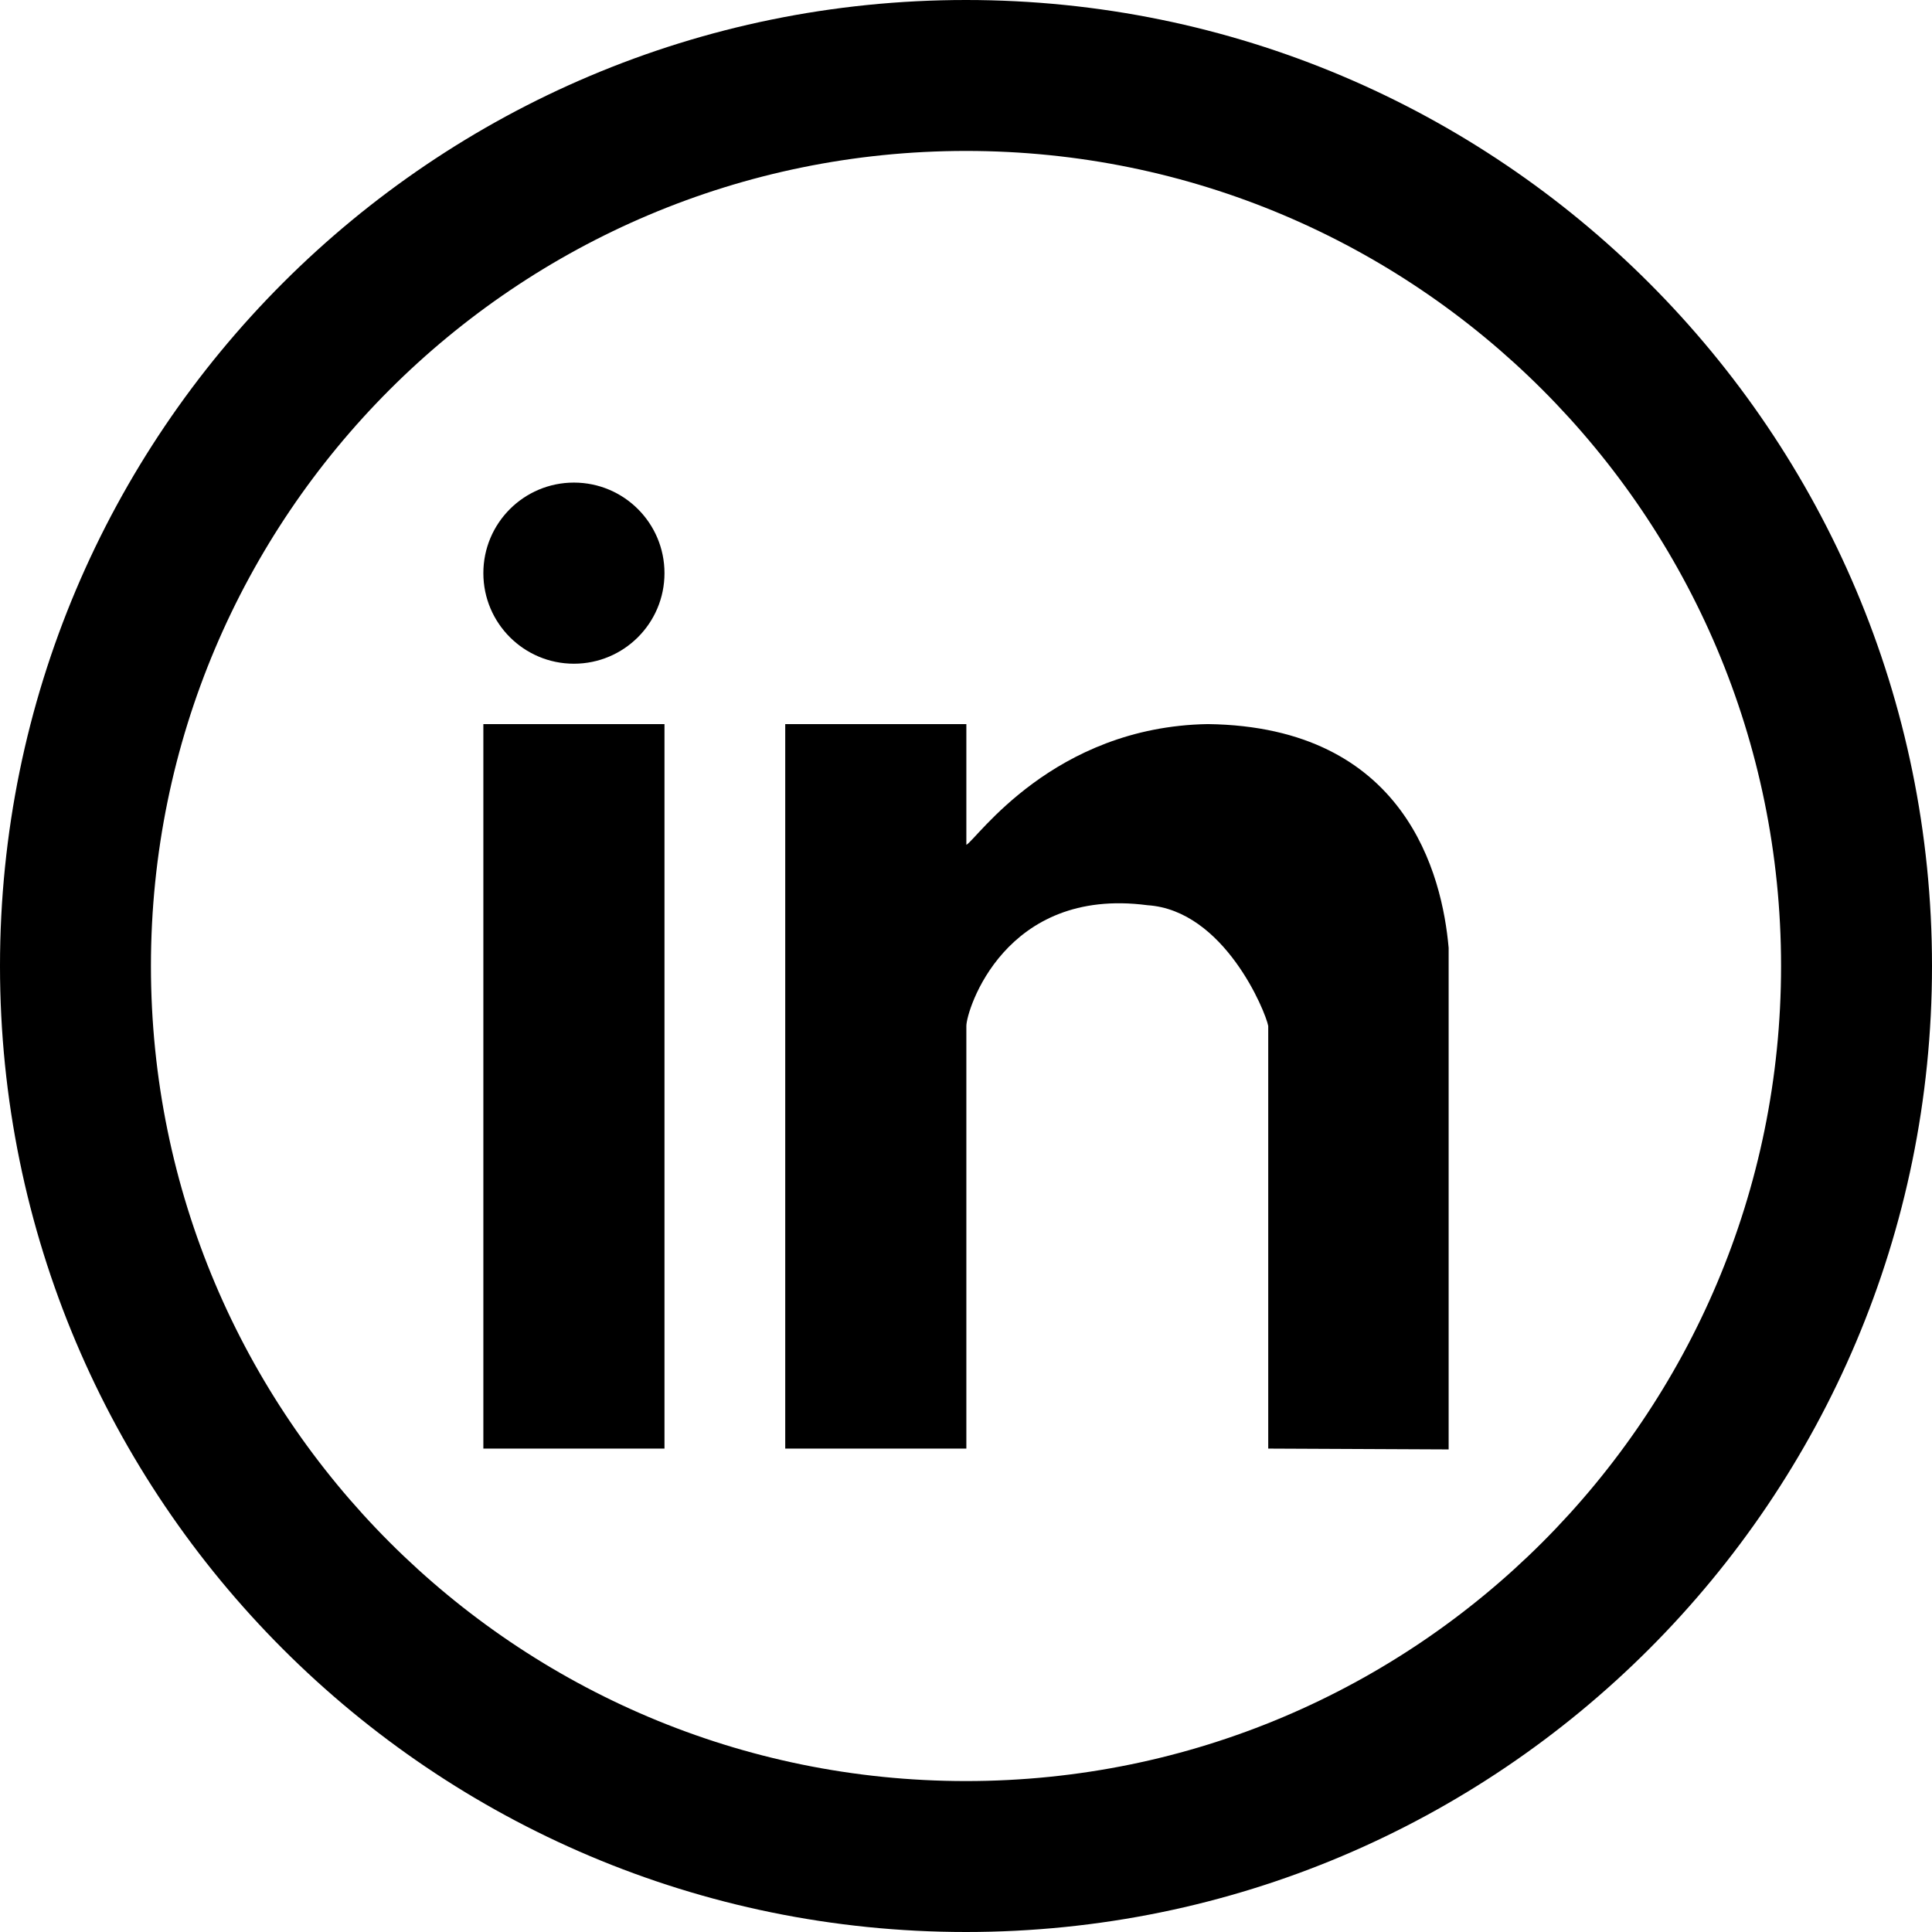 <?xml version="1.0" encoding="utf-8"?>
<!-- Generator: Adobe Illustrator 16.2.1, SVG Export Plug-In . SVG Version: 6.00 Build 0)  -->
<!DOCTYPE svg PUBLIC "-//W3C//DTD SVG 1.1//EN" "http://www.w3.org/Graphics/SVG/1.1/DTD/svg11.dtd">
<svg version="1.1" id="Layer_1" xmlns="http://www.w3.org/2000/svg" xmlns:xlink="http://www.w3.org/1999/xlink" x="0px" y="0px"
	 width="512px" height="512px" viewBox="0 0 512 512" enable-background="new 0 0 512 512" xml:space="preserve">
<path d="M256,0C114.609,0,0,114.609,0,256s114.609,256,256,256s256-114.609,256-256S397.391,0,256,0z M256,472
	c-119.297,0-216-96.703-216-216S136.703,40,256,40s216,96.703,216,216S375.297,472,256,472z"/>
<g>
	<g>
		<path fill-rule="evenodd" clip-rule="evenodd" d="M128.094,383.891h48v-192h-48V383.891z M320.094,191.891
			c-41.094,0.688-61.312,30.641-64,32v-32h-48v192h48v-112c0-4.109,10.125-37,48-32c20.344,1.328,31.312,28.234,32,32v112
			l47.812,0.219V251.188C382.219,232,372.625,192.578,320.094,191.891z M152.094,127.891c-13.25,0-24,10.734-24,24s10.75,24,24,24
			s24-10.734,24-24S165.344,127.891,152.094,127.891z"/>
	</g>
</g>
</svg>
